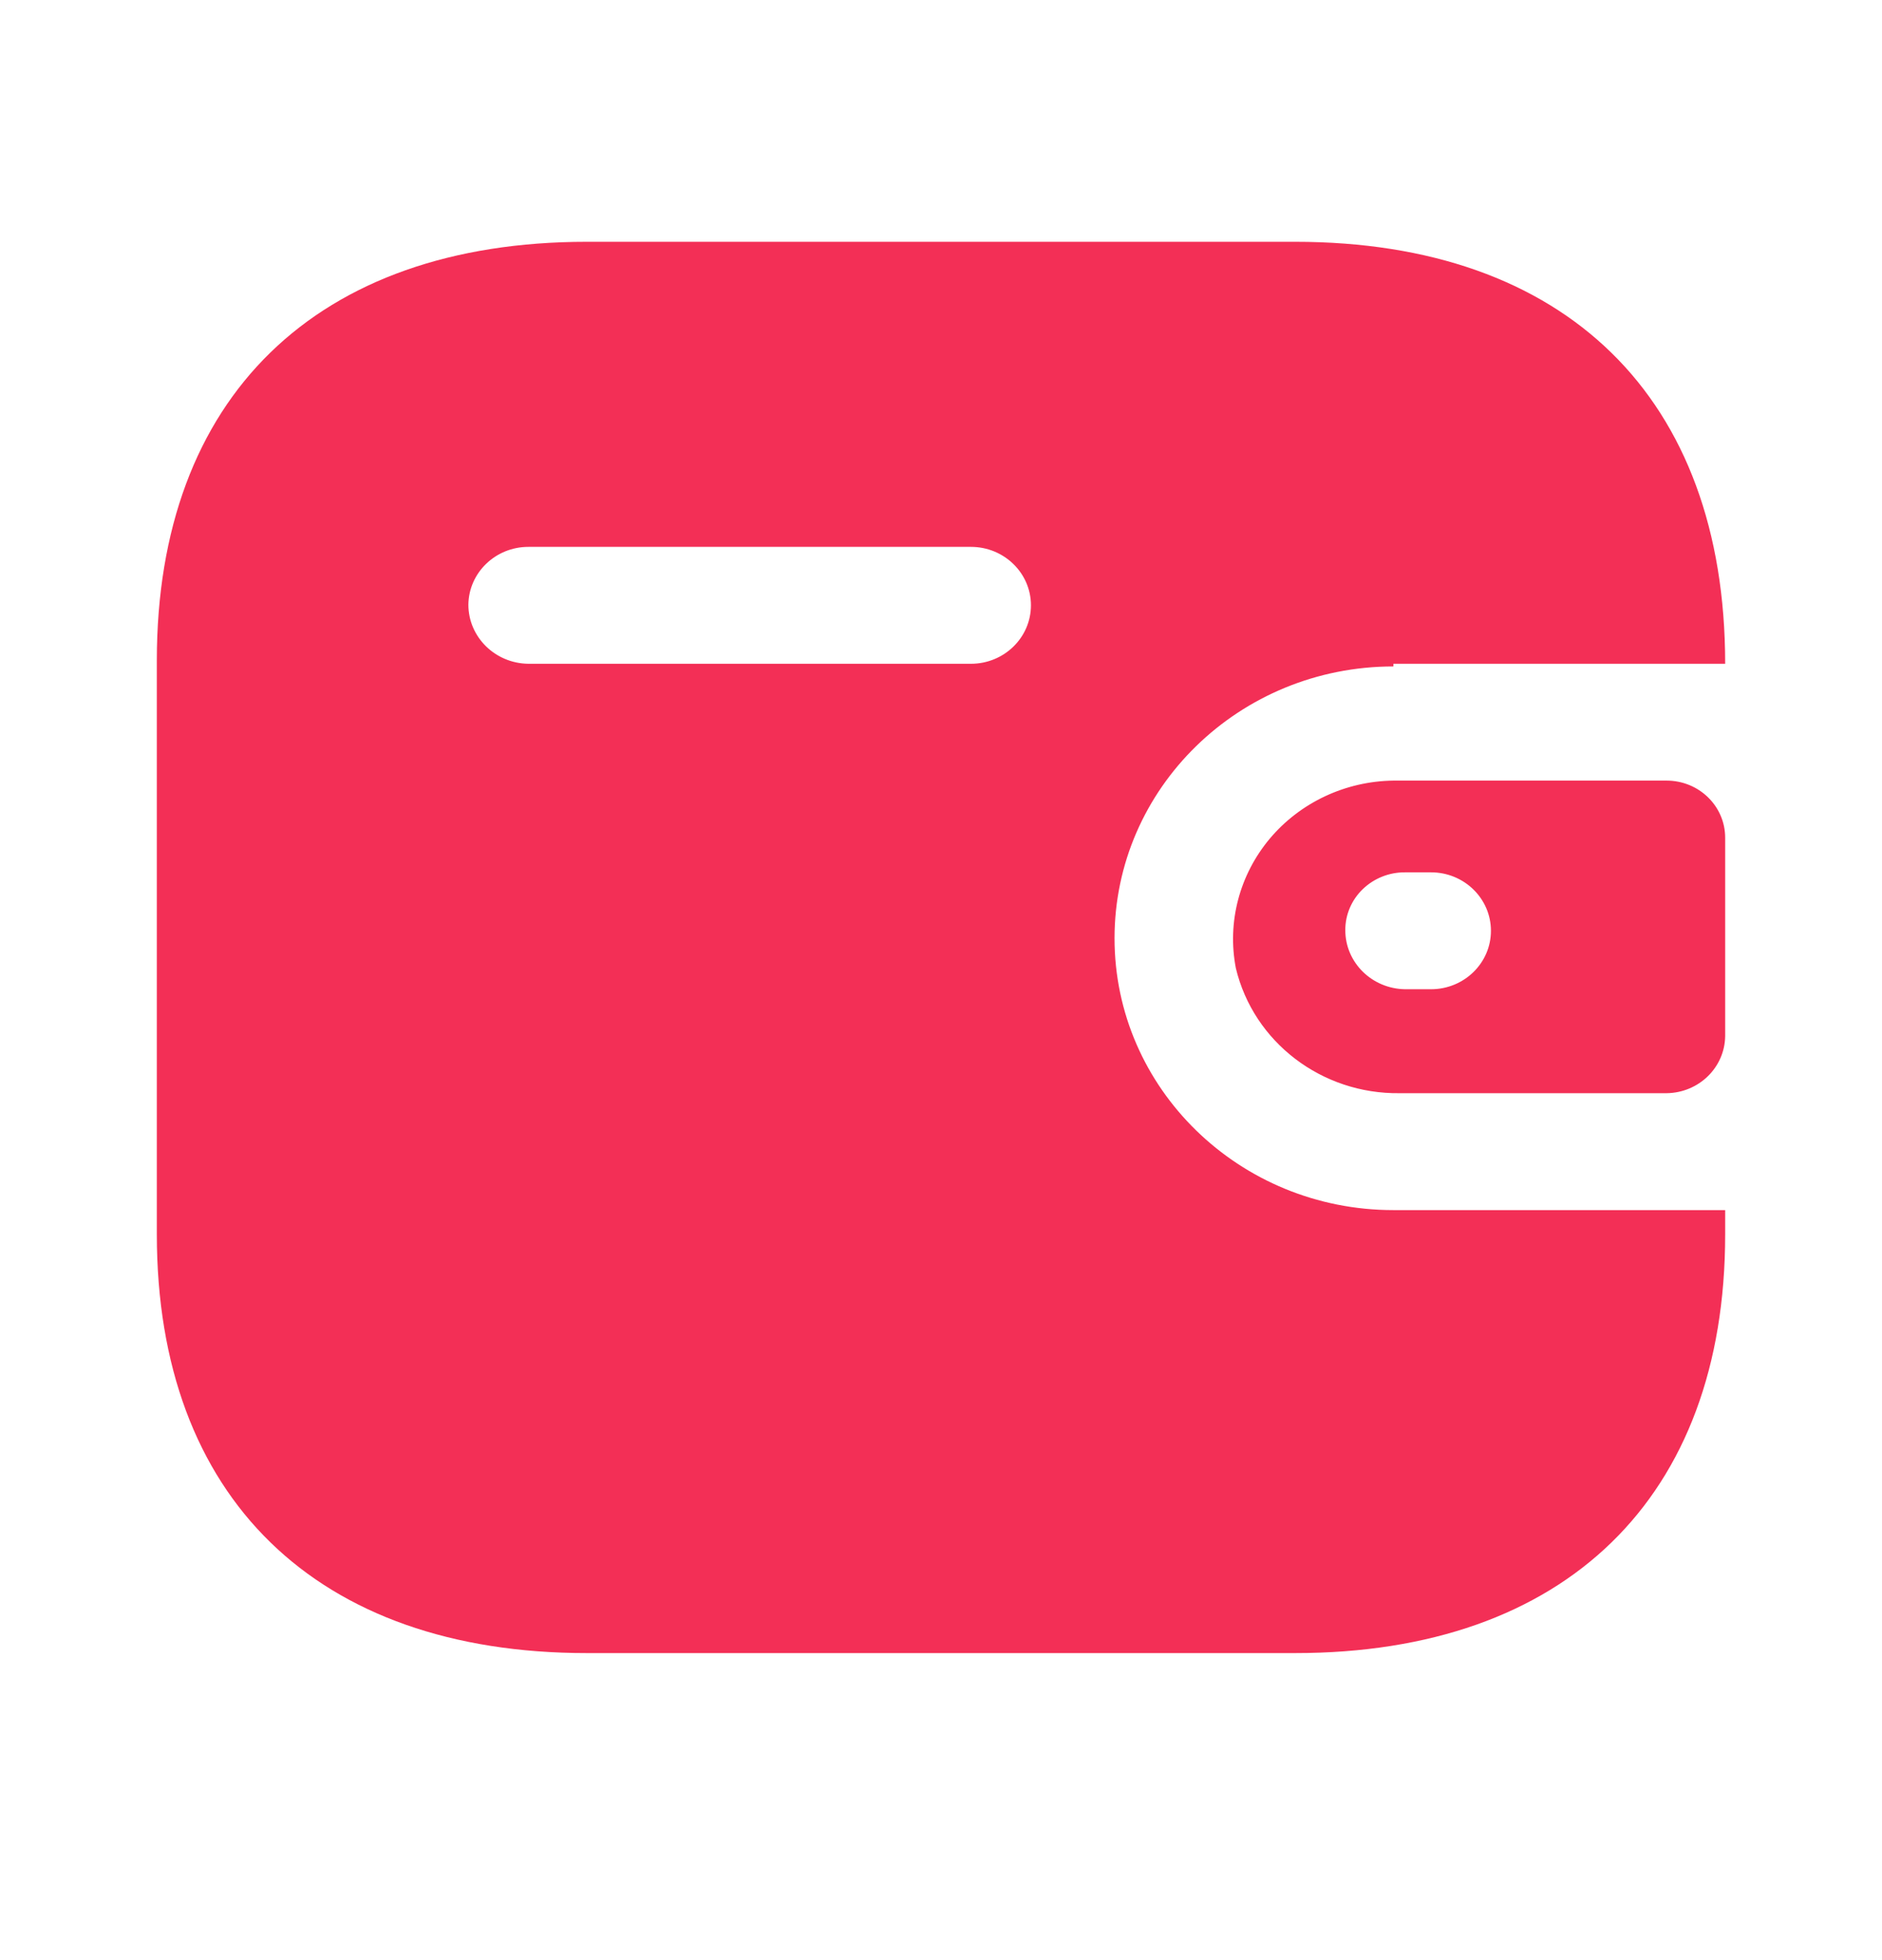 <svg width="24" height="25" viewBox="0 0 24 25" fill="none" xmlns="http://www.w3.org/2000/svg">
<path fill-rule="evenodd" clip-rule="evenodd" d="M17.769 8.466H22C22 5.069 19.964 3.084 16.516 3.084H7.484C4.036 3.084 2 5.069 2 8.422V15.745C2 19.099 4.036 21.084 7.484 21.084H16.516C19.964 21.084 22 19.099 22 15.745V15.434H17.769C15.805 15.434 14.213 13.882 14.213 11.967C14.213 10.053 15.805 8.5 17.769 8.5V8.466ZM17.769 9.956H21.253C21.666 9.956 22 10.282 22 10.684V13.215C21.995 13.615 21.664 13.938 21.253 13.943H17.849C16.855 13.956 15.986 13.292 15.76 12.348C15.647 11.762 15.806 11.158 16.193 10.696C16.581 10.235 17.157 9.964 17.769 9.956ZM17.92 12.617H18.249C18.671 12.617 19.013 12.283 19.013 11.872C19.013 11.46 18.671 11.126 18.249 11.126H17.92C17.718 11.124 17.524 11.201 17.38 11.339C17.236 11.477 17.155 11.666 17.156 11.863C17.155 12.276 17.496 12.612 17.92 12.617ZM6.738 8.466H12.382C12.804 8.466 13.147 8.132 13.147 7.72C13.147 7.309 12.804 6.975 12.382 6.975H6.738C6.319 6.975 5.978 7.304 5.973 7.712C5.973 8.125 6.314 8.461 6.738 8.466Z" fill="#F32F56"/>
</svg>
